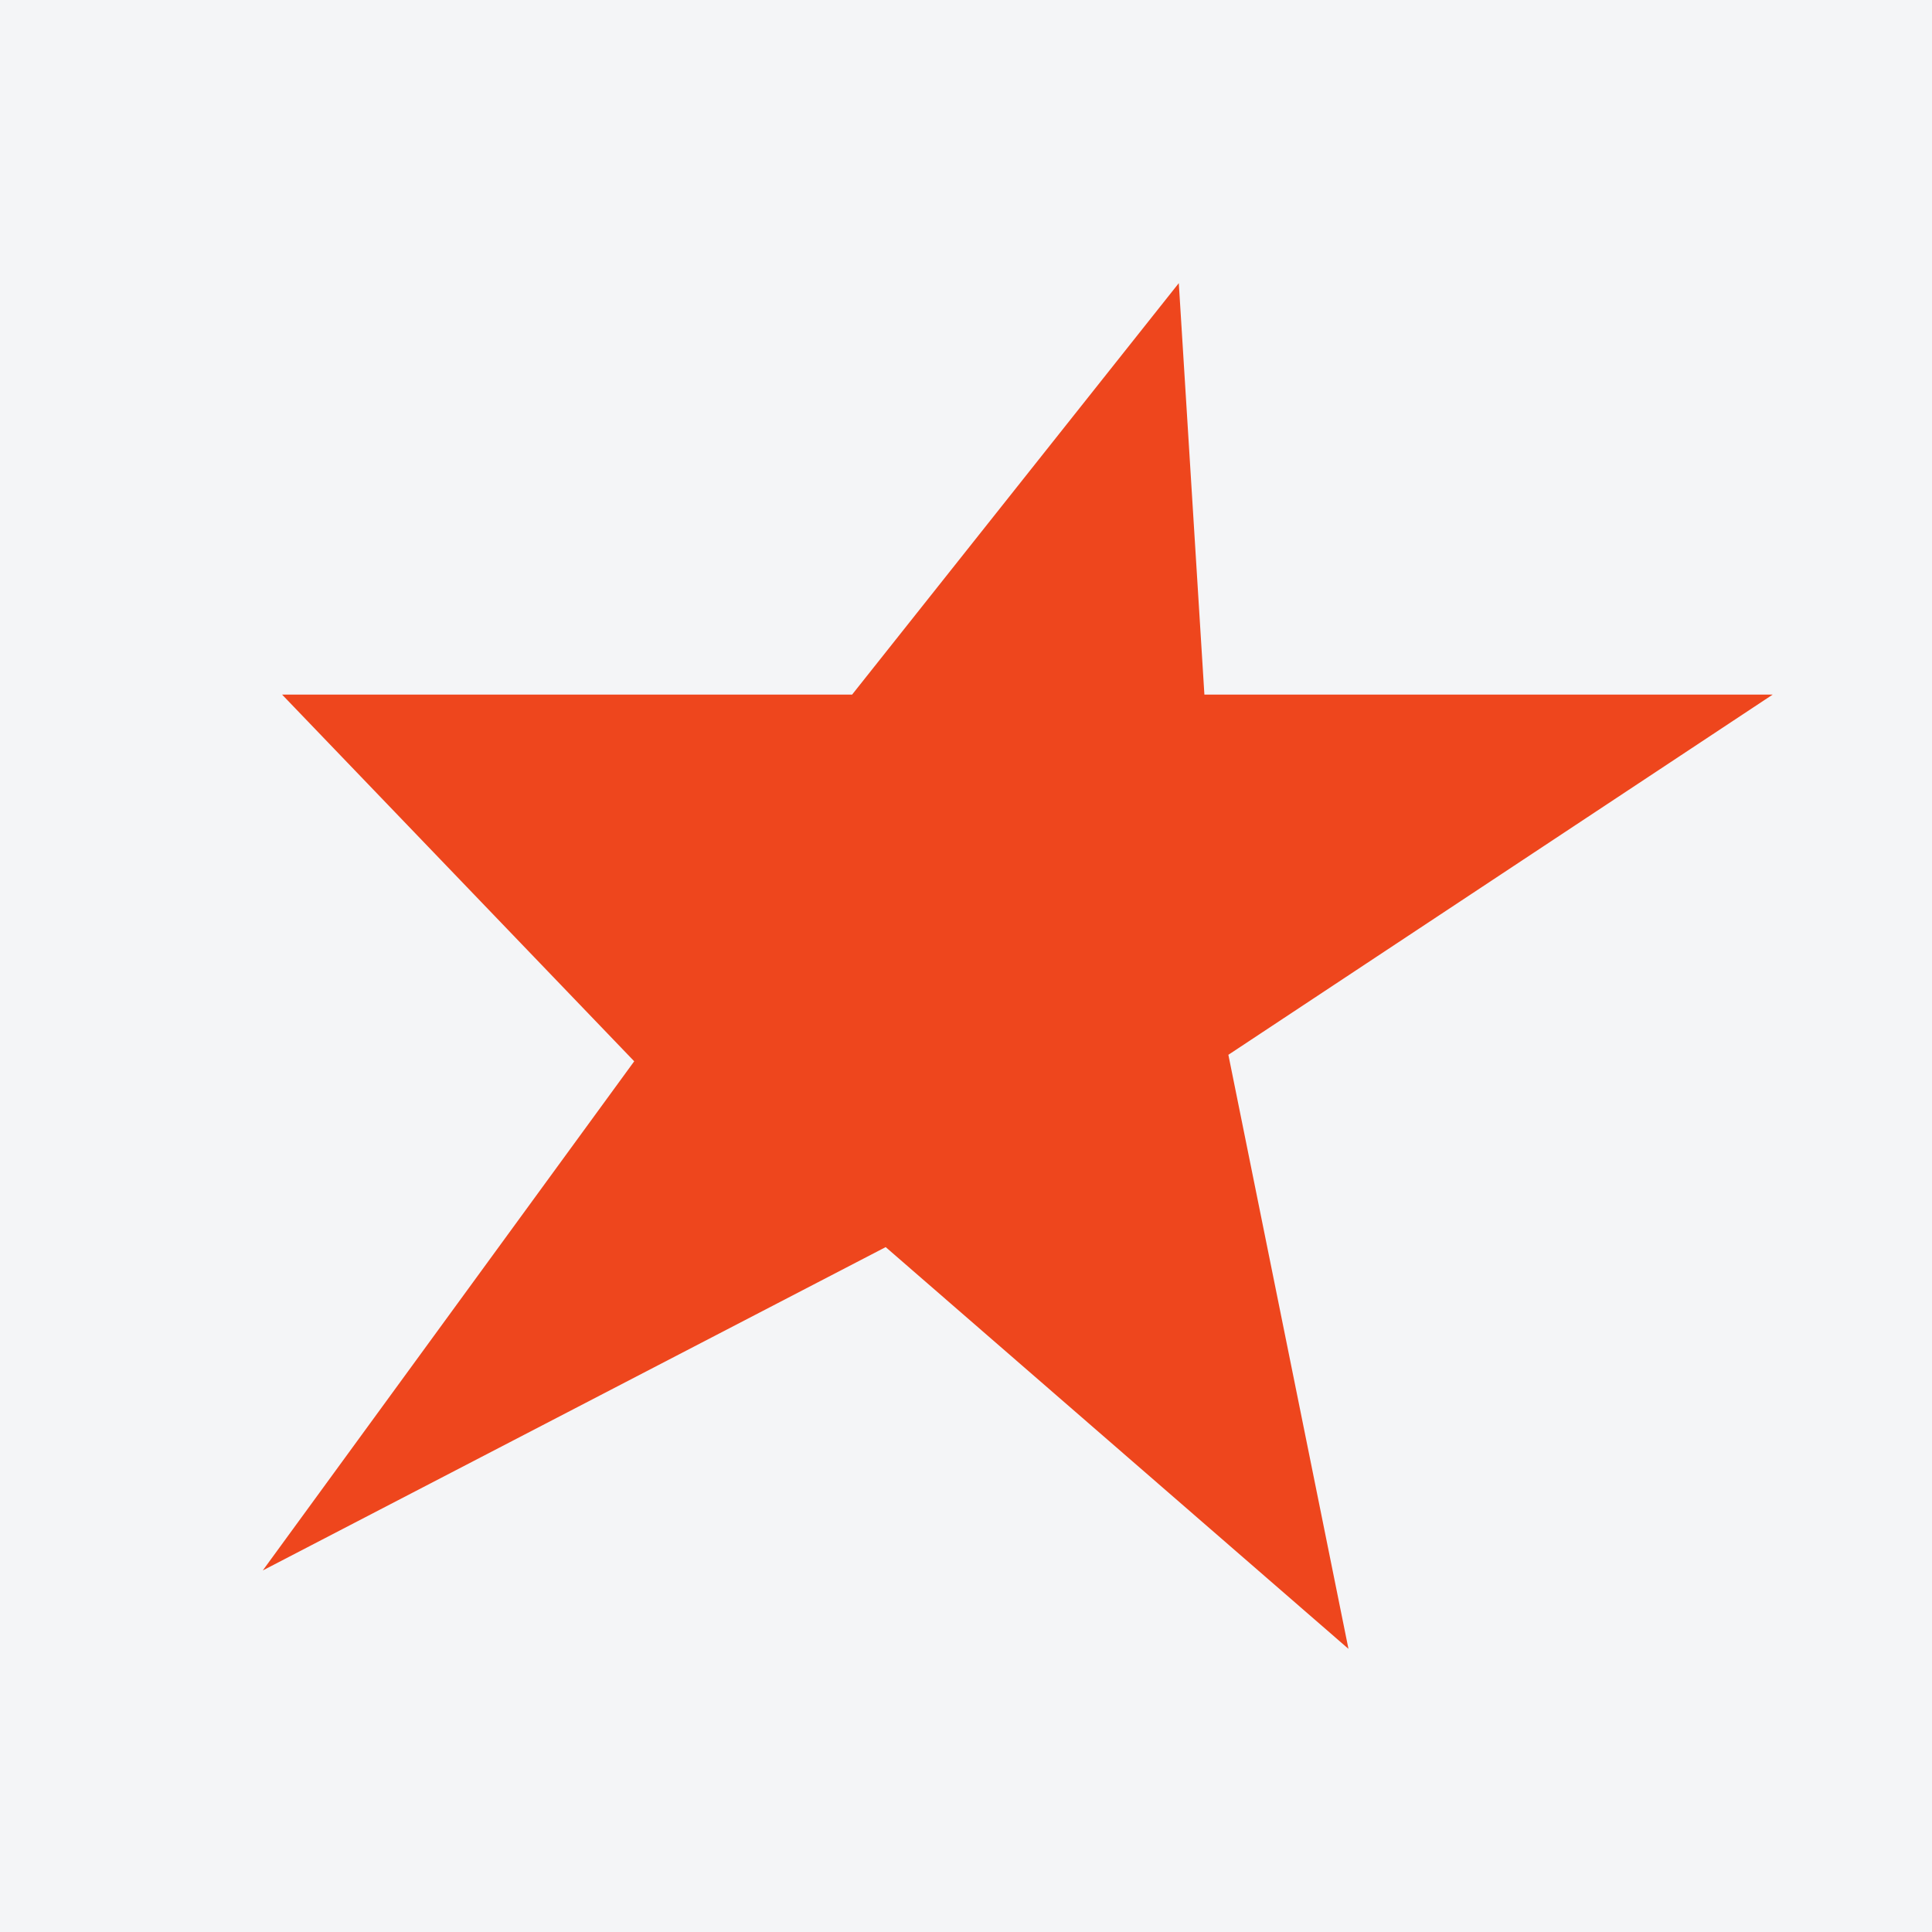 <?xml version="1.0" encoding="UTF-8"?>
<svg xmlns="http://www.w3.org/2000/svg" xmlns:xlink="http://www.w3.org/1999/xlink" width="56pt" height="56pt" viewBox="0 0 56 56" version="1.1">
<g id="surface1">
<rect x="0" y="0" width="56" height="56" style="fill:rgb(95.667%,95.776%,96.776%);fill-opacity:1;stroke:none;"/>
<path style=" stroke:none;fill-rule:evenodd;fill:rgb(93.352%,27.533%,11.469%);fill-opacity:1;" d="M 34.168 8.207 L 34.91 20.133 L 51.383 20.133 L 35.605 30.574 L 39.086 47.793 L 25.672 36.148 L 7.617 45.52 L 18.383 30.762 L 8.176 20.133 L 24.699 20.133 L 34.168 8.207 "/>
</g>
</svg>
